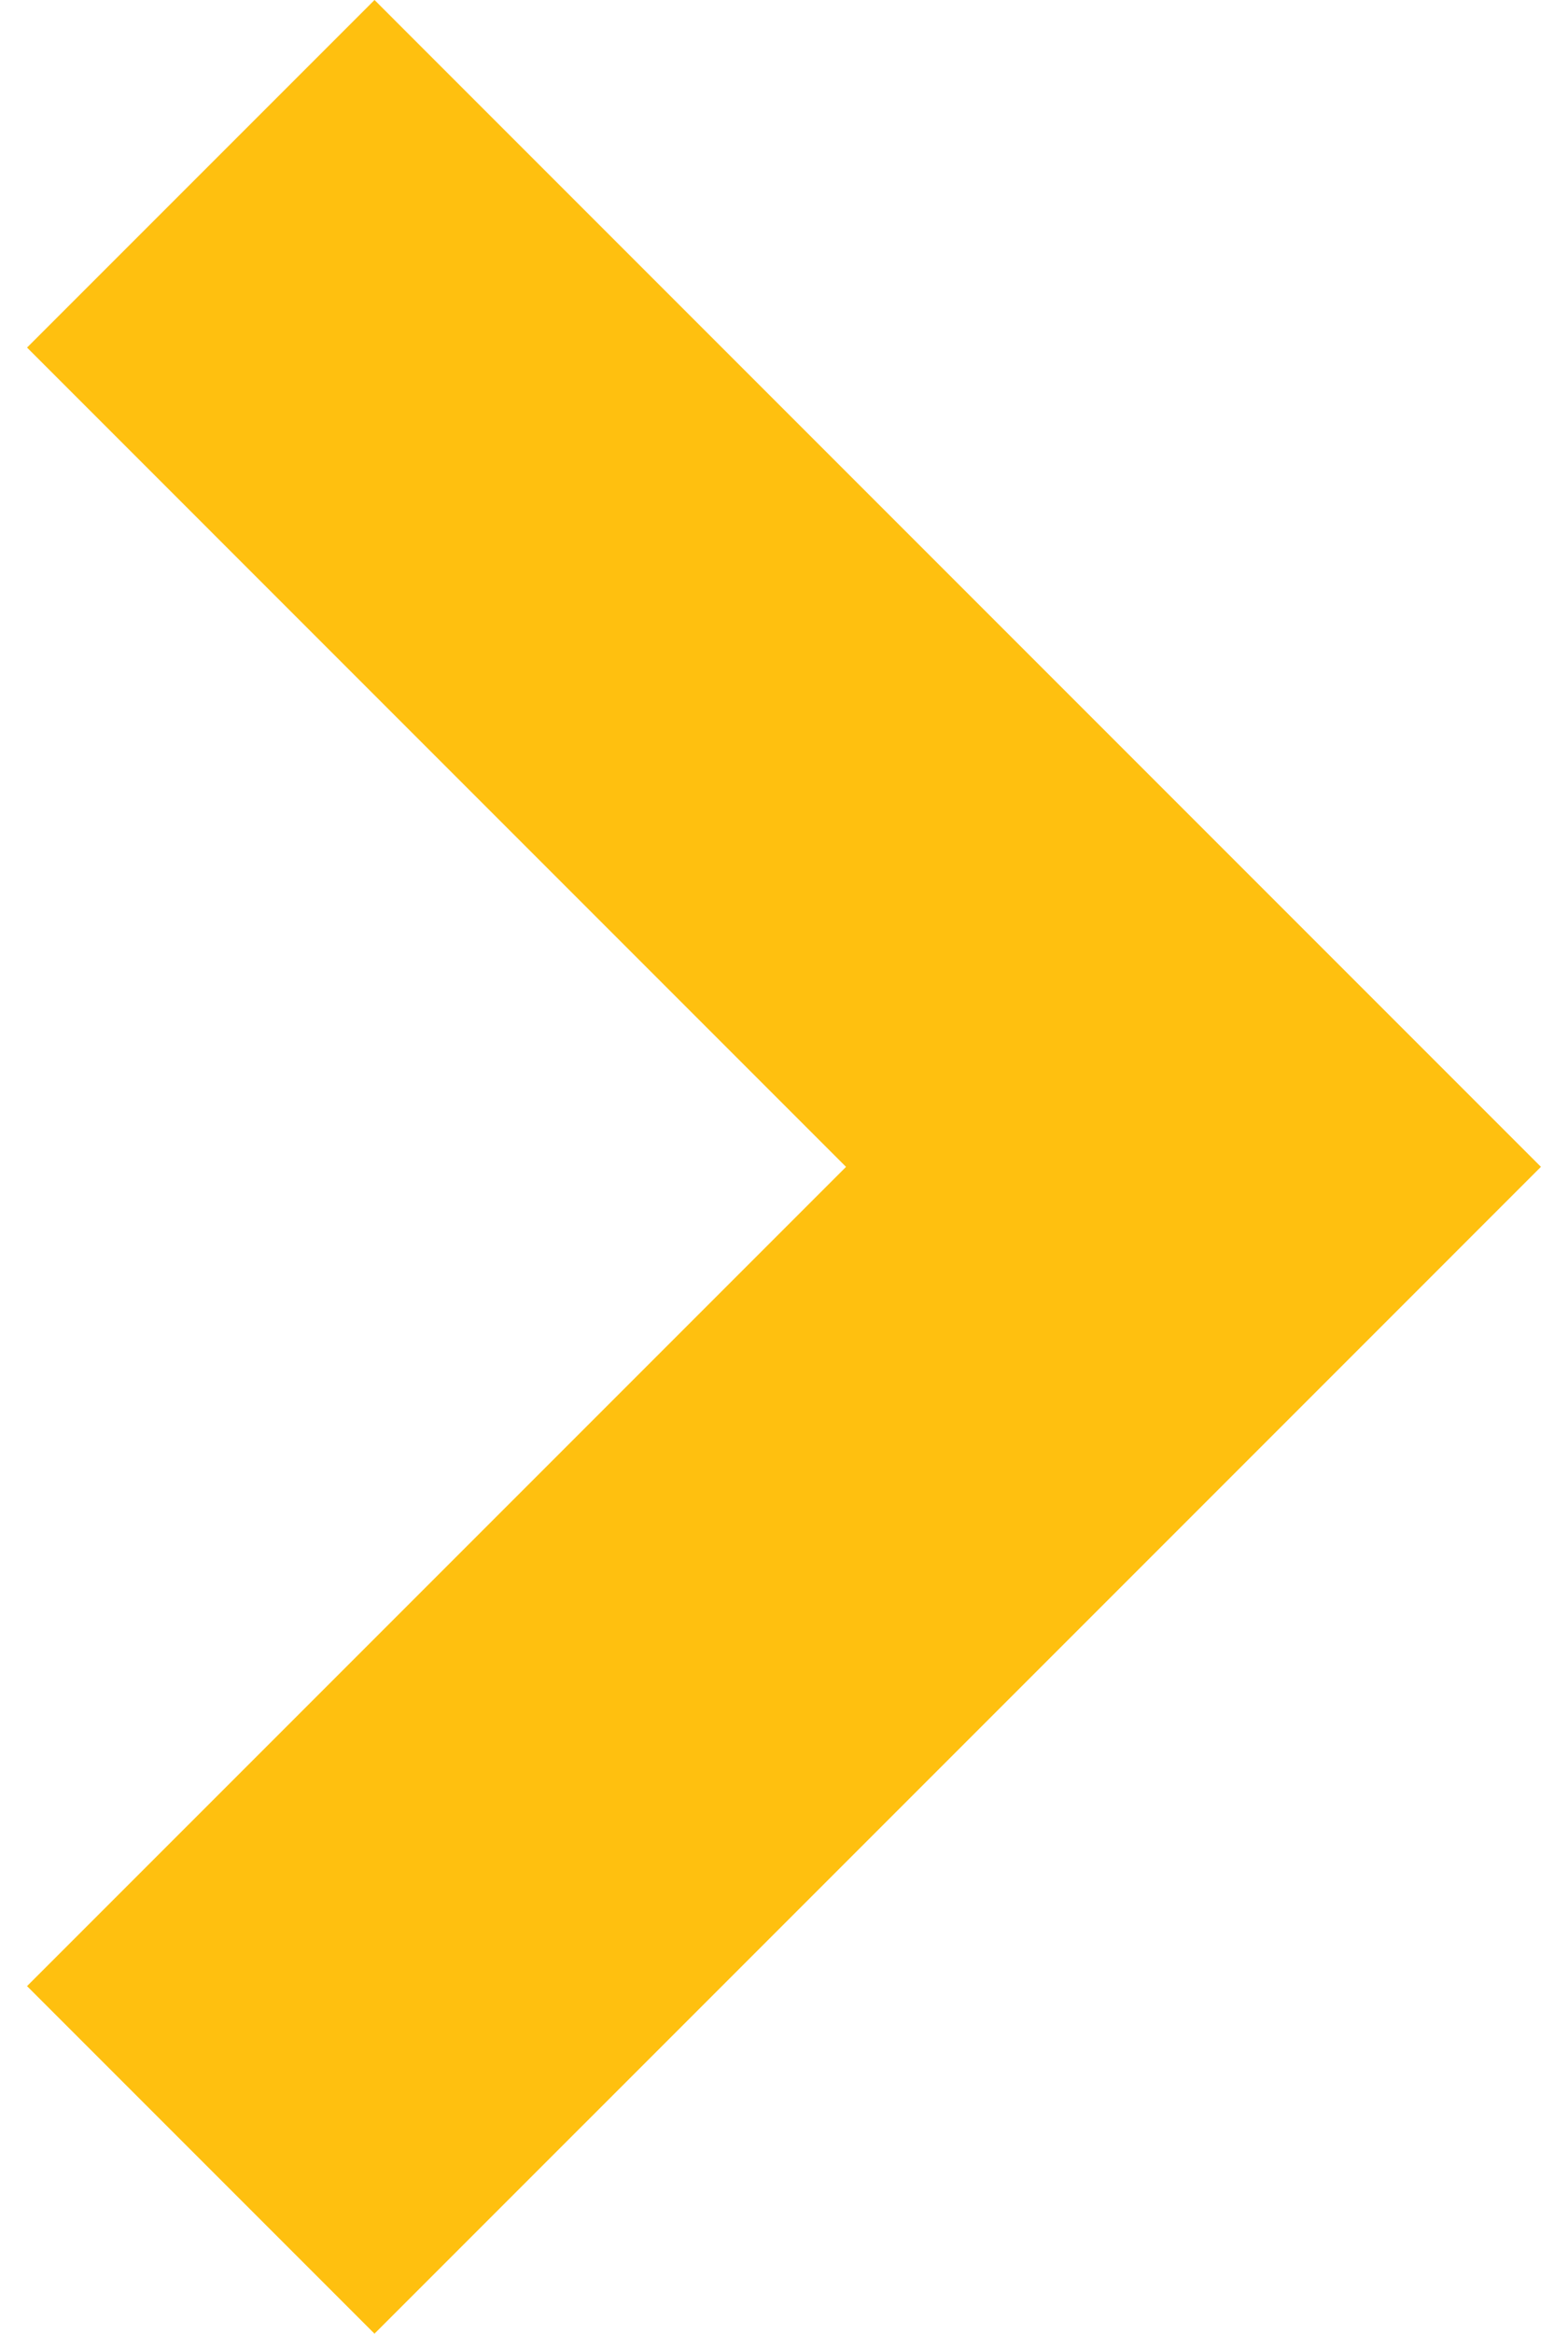 <svg width="41" height="61" viewBox="0 0 41 61" fill="none" xmlns="http://www.w3.org/2000/svg">
<path d="M40.293 30.501L31.207 21.415L9.793 0L0.707 9.085L22.122 30.501L0.707 51.915L9.792 61L31.207 39.586L40.292 30.5H40.293V30.501Z" fill="#FFC00F"/>
</svg>
